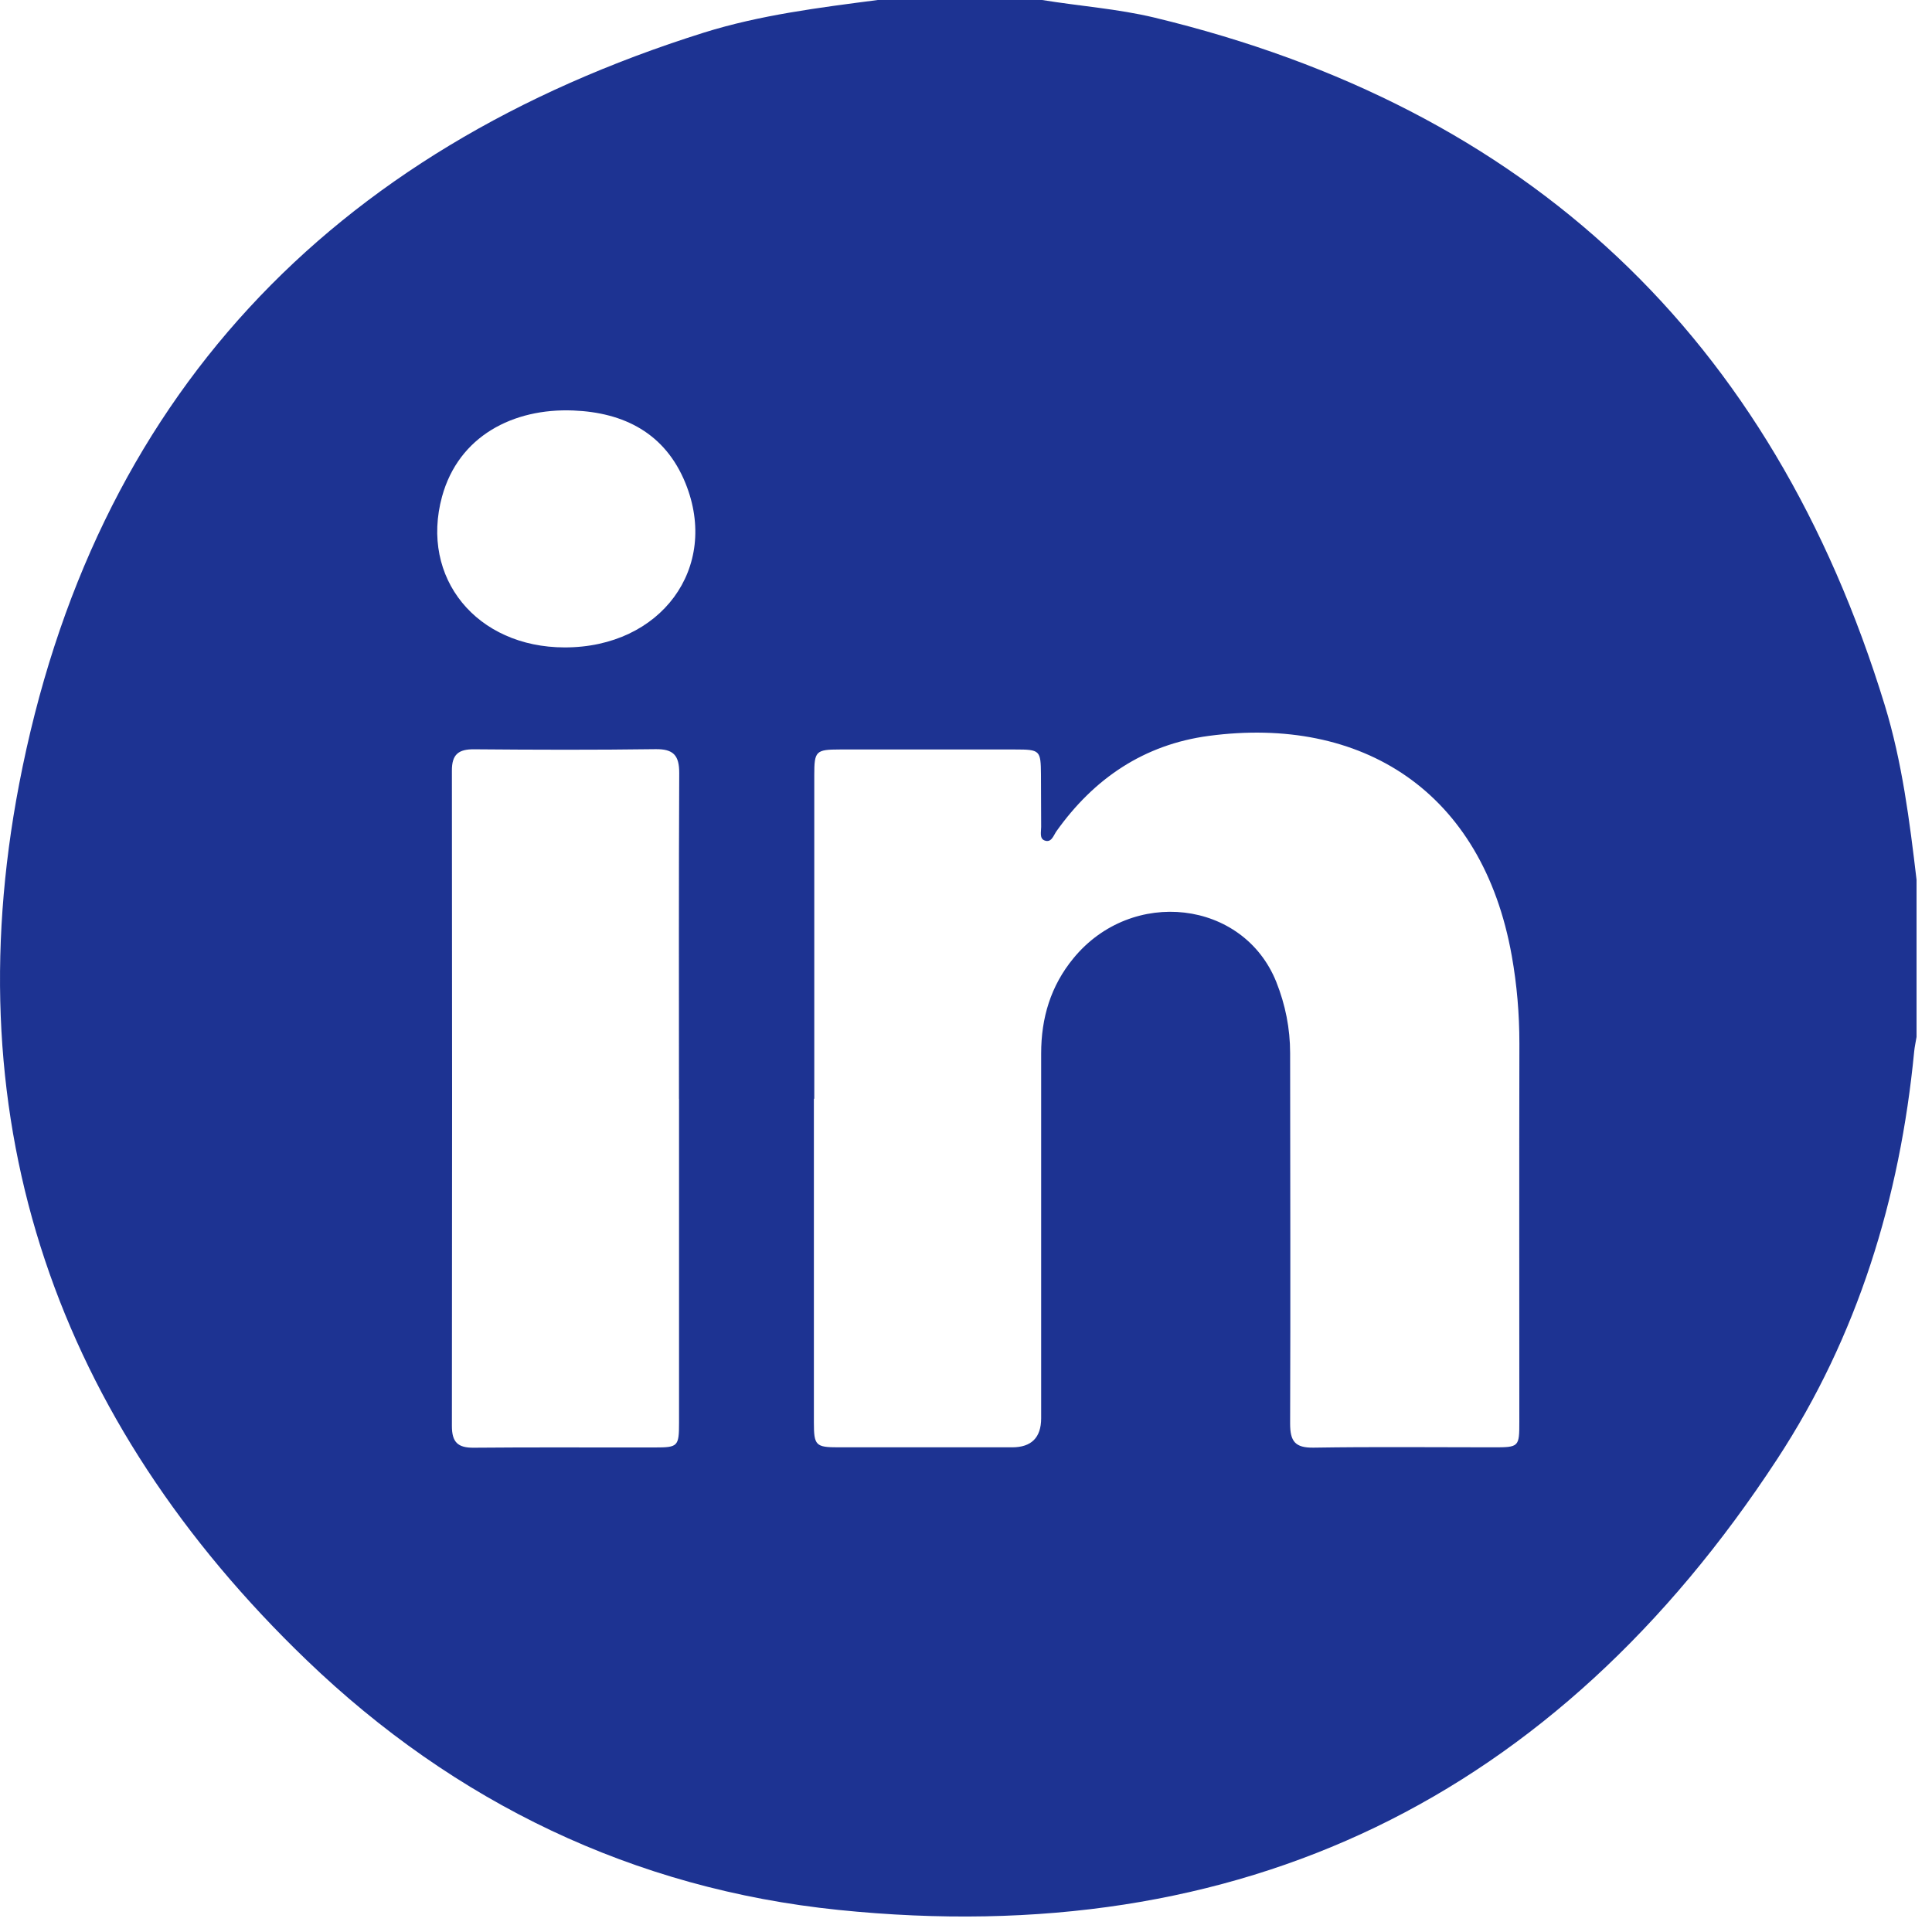 <svg width="30" height="30" viewBox="0 0 30 30" fill="none" xmlns="http://www.w3.org/2000/svg">
<g clip-path="url(#clip0_2736_8172)">
<path d="M13.629 0H16.182C16.763 0.095 17.352 0.136 17.925 0.273C23.733 1.673 27.515 5.232 29.267 10.952C29.537 11.834 29.652 12.748 29.76 13.66V16.102C29.748 16.178 29.73 16.255 29.723 16.33C29.503 18.605 28.845 20.75 27.596 22.657C24.154 27.918 19.278 30.3 13.018 29.657C9.841 29.331 7.062 27.991 4.762 25.779C0.887 22.053 -0.715 17.463 0.296 12.182C1.443 6.193 5.124 2.331 10.928 0.507C11.806 0.232 12.719 0.119 13.629 0ZM12.646 17.062C12.646 17.062 12.641 17.062 12.638 17.062C12.638 18.738 12.638 20.414 12.638 22.09C12.638 22.445 12.667 22.474 13.016 22.474C13.915 22.474 14.816 22.474 15.715 22.474C16.015 22.474 16.166 22.324 16.167 22.025C16.167 20.137 16.168 18.247 16.167 16.359C16.167 15.806 16.315 15.309 16.669 14.879C17.577 13.773 19.307 13.974 19.818 15.247C19.959 15.601 20.033 15.97 20.033 16.352C20.034 18.27 20.04 20.188 20.033 22.106C20.033 22.379 20.108 22.483 20.396 22.479C21.324 22.464 22.253 22.474 23.181 22.474C23.589 22.474 23.592 22.471 23.592 22.072C23.592 20.115 23.589 18.158 23.593 16.201C23.593 15.745 23.555 15.293 23.475 14.844C23.019 12.279 21.143 11.11 18.769 11.427C17.766 11.561 16.988 12.086 16.404 12.908C16.359 12.971 16.327 13.094 16.218 13.05C16.138 13.018 16.168 12.914 16.167 12.839C16.164 12.568 16.167 12.297 16.164 12.025C16.161 11.651 16.149 11.638 15.765 11.638C14.857 11.638 13.947 11.636 13.038 11.638C12.667 11.638 12.644 11.665 12.644 12.034C12.644 13.71 12.644 15.386 12.644 17.062H12.646ZM10.543 17.062C10.543 15.376 10.539 13.691 10.547 12.005C10.548 11.728 10.456 11.629 10.178 11.633C9.241 11.646 8.302 11.643 7.365 11.635C7.121 11.632 7.015 11.713 7.017 11.969C7.021 15.36 7.021 18.75 7.017 22.142C7.017 22.393 7.107 22.483 7.358 22.48C8.295 22.471 9.234 22.478 10.173 22.476C10.526 22.476 10.544 22.459 10.544 22.093C10.544 20.416 10.544 18.741 10.544 17.064L10.543 17.062ZM8.768 10.053C10.263 10.055 11.177 8.817 10.644 7.503C10.329 6.727 9.689 6.405 8.901 6.374C7.97 6.337 7.122 6.77 6.864 7.711C6.519 8.975 7.402 10.052 8.768 10.053Z" fill="#1D3392"/>
</g>
<defs>
<clipPath id="clip0_2736_8172">
<rect width="29.762" height="29.762" fill="white"/>
</clipPath>
</defs>
</svg>

